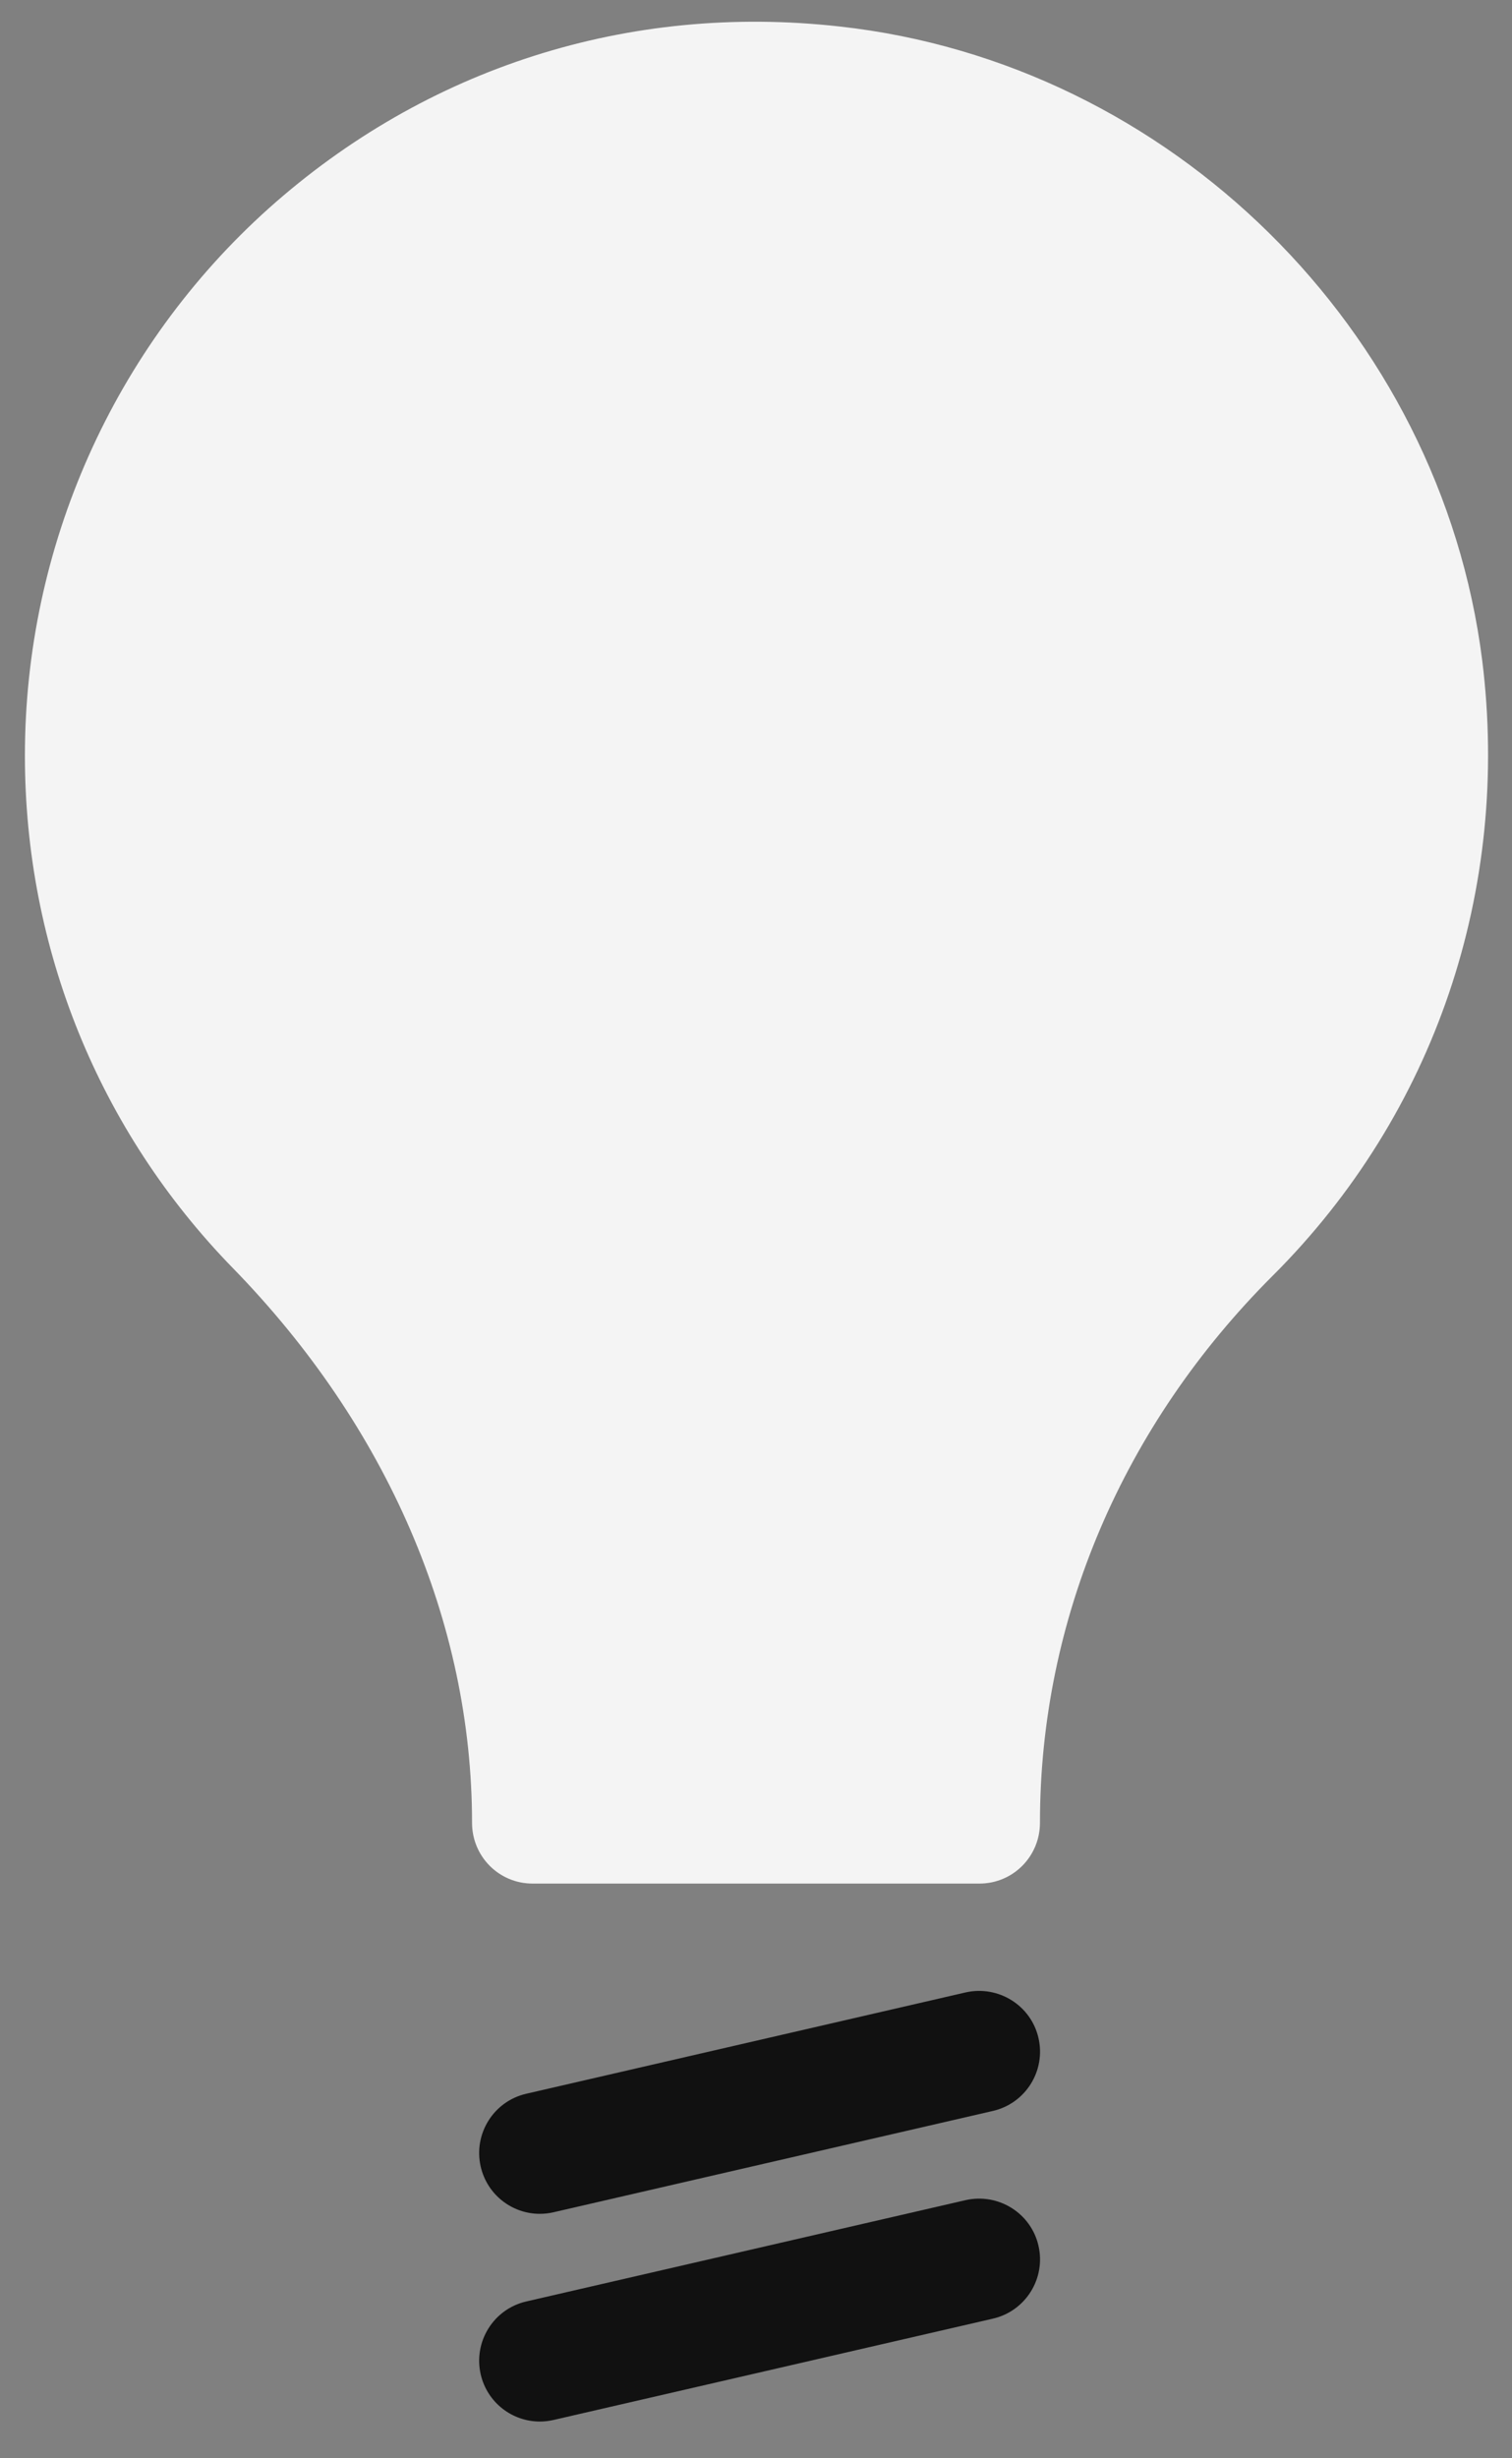 <?xml version="1.0" encoding="UTF-8"?> <svg xmlns="http://www.w3.org/2000/svg" width="40" height="65" viewBox="0 0 40 65" fill="none"><rect x="0" y="0" width="40" height="65" fill="#808080" stroke="none"/> <path opacity="0.95" d="M33.675 33.726C29.71 37.681 27.512 42.81 27.512 48.197C27.512 49.081 26.805 49.804 25.907 49.804H14.093C13.194 49.804 12.488 49.081 12.488 48.197C12.488 42.907 10.241 37.714 6.164 33.533C2.617 29.899 0.659 25.075 0.659 19.979C0.659 14.463 3.002 9.19 7.111 5.508C11.268 1.794 16.629 0.074 22.215 0.701C30.962 1.666 38.104 8.724 39.211 17.454C39.966 23.517 37.96 29.45 33.675 33.726H33.675Z" fill="#FAFAFA"></path> <path d="M25.549 52.681L13.921 55.361C13.057 55.56 12.519 56.423 12.717 57.288C12.888 58.033 13.549 58.536 14.28 58.536C14.399 58.536 14.52 58.523 14.641 58.495L26.269 55.815C27.133 55.615 27.672 54.753 27.473 53.887C27.275 53.023 26.411 52.488 25.549 52.681H25.549Z" fill="#111111"></path> <path d="M25.549 58.173L13.922 60.853C13.058 61.052 12.519 61.915 12.717 62.78C12.888 63.525 13.549 64.028 14.28 64.028C14.399 64.028 14.52 64.014 14.641 63.987L26.269 61.307C27.132 61.108 27.672 60.245 27.473 59.38C27.275 58.515 26.411 57.98 25.549 58.173L25.549 58.173Z" fill="#111111"></path> </svg> 